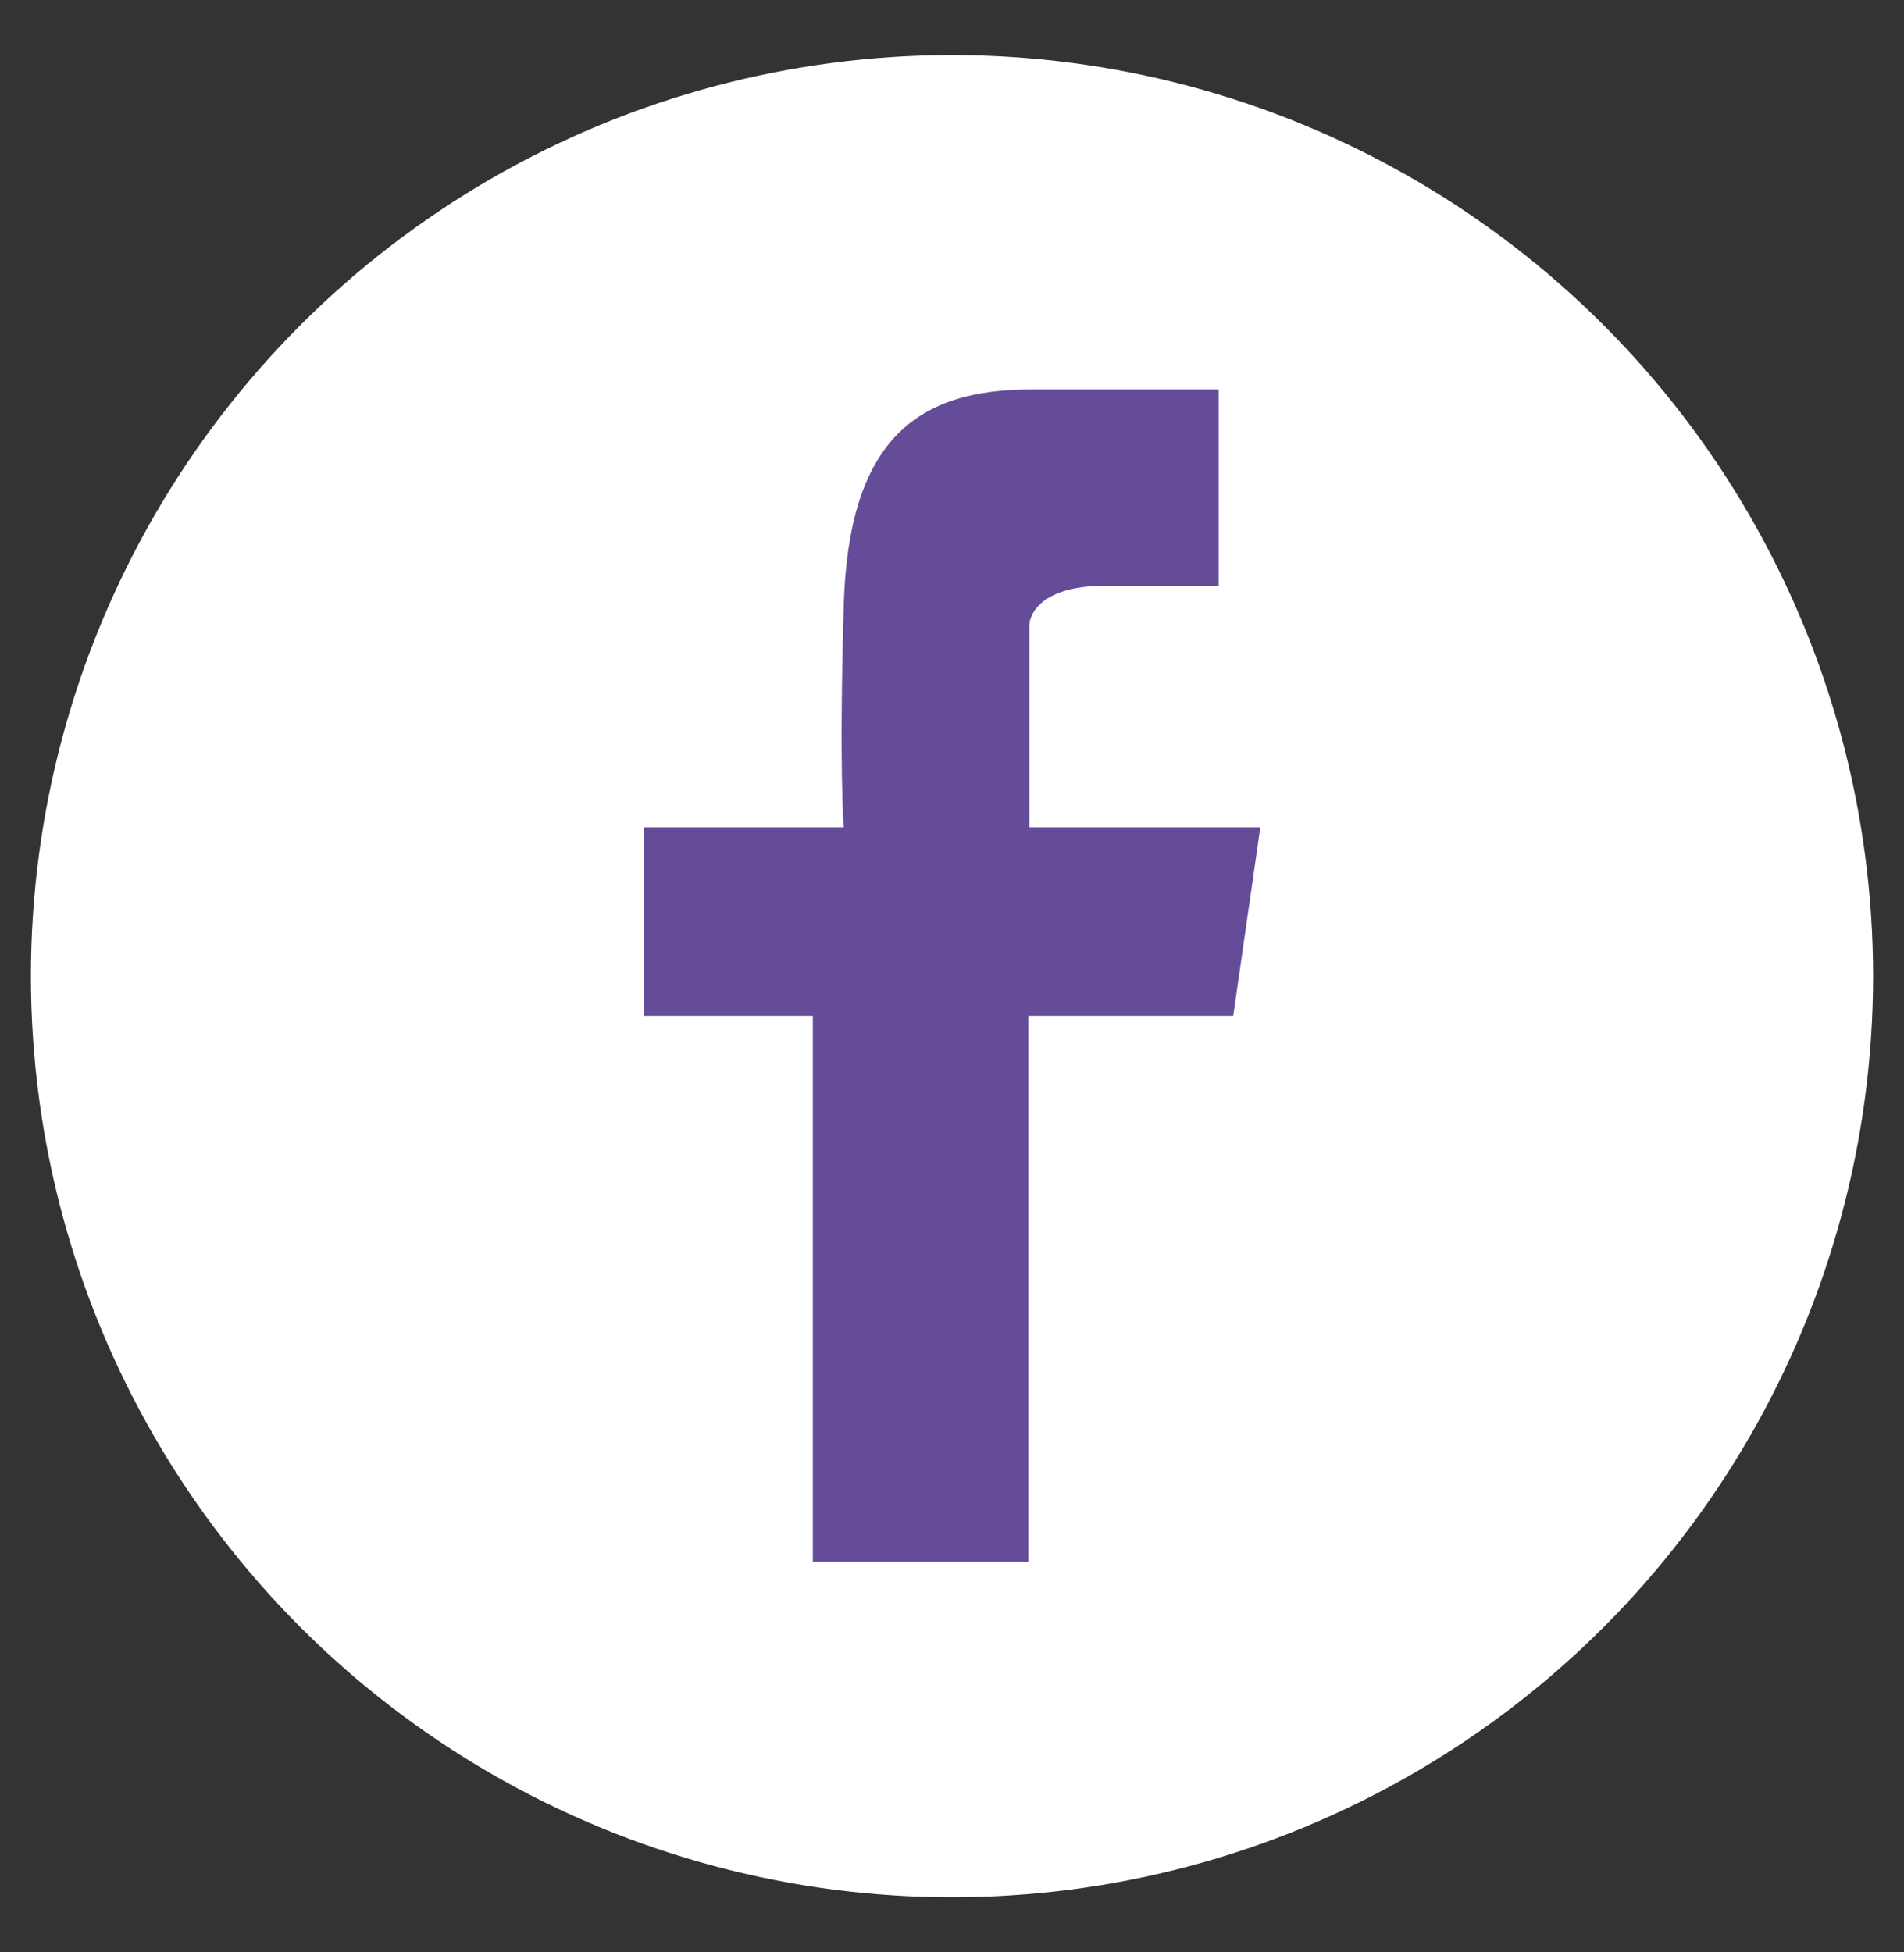 <?xml version="1.0" encoding="utf-8"?>
<!-- Generator: Adobe Illustrator 28.0.0, SVG Export Plug-In . SVG Version: 6.00 Build 0)  -->
<svg version="1.1" xmlns="http://www.w3.org/2000/svg" xmlns:xlink="http://www.w3.org/1999/xlink" x="0px" y="0px"
	 viewBox="0 0 197 202" style="enable-background:new 0 0 197 202;" xml:space="preserve">
<rect x="0" y="0" width="197" height="202" fill="#333333" stroke="none"/>
<style type="text/css">
	.st0{display:none;fill:#6D84B4;}
	.st1{display:none;fill:#B1A5CD;}
	.st2{fill:#FFFFFF;}
	.st3{fill:#644C99;}
	.st4{display:none;fill:#644C99;}
	.st5{display:none;}
	.st6{display:inline;fill:#644C99;}
</style>
<g id="Layer_1">
	<rect x="-222.8" y="-15.7" class="st0" width="197" height="202"/>
	<rect x="-14.2" y="-11.7" class="st1" width="225.4" height="225.4"/>
	<circle class="st2" cx="98.5" cy="101" r="95.3"/>
	<g>
		<path class="st3" d="M126,40.3c0,0-7.7,0-19.4,0c-11.7,0-18.8,5.2-19.3,22.3c-0.5,17.2,0,23,0,23H66.6v19.5h17.5v56.5h22.3v-56.5
			h21.2l2.8-19.5h-23.9V64.6c0,0,0.1-4,7.9-4s11.7,0,11.7,0V40.3z"/>
	</g>
	<path class="st4" d="M71.1,152.4H48.3v-73h22.7V152.4z M59.7,69.4c-7.3,0-13.2-5.9-13.2-13.2s5.9-13.2,13.2-13.2S72.9,49,72.9,56.2
		S67,69.4,59.7,69.4L59.7,69.4z M156.1,152.4h-22.7v-35.5c0-8.5-0.1-19.4-11.8-19.4c-11.8,0-13.6,9.2-13.6,18.8v36.1H85.3v-73h21.7
		v10h0.3c3-5.8,10.4-11.8,21.4-11.8c23,0,27.2,15.1,27.2,34.8L156.1,152.4L156.1,152.4z"/>
	<g class="st5">
		<path class="st6" d="M42.5,129.4c0-19,0-37.9,0-56.9c0.5-0.5,0.3-1.3,0.4-1.9c0.5-3.3,1.7-6.5,3.2-9.4c1.9-3.4,4.3-6.5,7.3-9
			c3.7-3.1,7.9-5.2,12.5-6.4c1.4-0.3,2.8-0.3,4.1-0.9c18.8,0,37.6,0,56.5,0c0.9,0.4,1.9,0.5,2.9,0.6c3.3,0.5,6.4,1.7,9.2,3.3
			c2.4,1.3,4.5,2.9,6.5,4.9c2.4,2.4,4.4,5,6,8c2.5,4.8,3.4,10,3.4,15.4c0,16.1,0,32.1,0,48.1c0,2.6-0.2,5.3-0.8,7.9
			c-1.1,4.9-3.4,9.2-6.6,13c-3.1,3.6-6.9,6.5-11.4,8.4c-3.5,1.5-7.1,2.4-10.8,2.5c-16.5,0.1-33,0-49.4,0c-2.5,0-4.9,0.1-7.3-0.4
			c-3.4-0.6-6.5-1.8-9.5-3.4c-3.4-1.8-6.3-4.3-8.8-7.2c-3.1-3.7-5.2-7.8-6.4-12.4C43,132.3,42.7,130.8,42.5,129.4z M73.1,55
			c-0.1-0.2-0.2-0.1-0.2,0c-0.9,0.1-1.9,0.1-2.8,0.2c-4.8,0.8-8.9,3-12.2,6.6c-2.6,2.8-4.2,6.1-5,9.7c-0.3,1.3-0.6,2.7-0.3,4.1
			c-0.1,0.1-0.2,0.1,0,0.2c0,16.7,0,33.4,0,50.1c-0.2,0.1-0.1,0.2,0.1,0.3c-0.2,0.3-0.2,0.6-0.2,0.9c0.2,1.2,0.4,2.4,0.6,3.5
			c0.7,3.7,2.4,6.8,5,9.6c2.1,2.3,4.6,4.1,7.4,5.2c1.4,0.6,2.7,1.1,4.3,1.1c1,0,2.1,0.5,3.2,0.6c0.1,0,0.2-0.1,0.3-0.1
			c16.8,0,33.5,0,50.3,0c0.1,0.2,0.2,0.1,0.3-0.1c11.7-0.1,20.5-9.3,20.8-20.6c0.1-0.1,0.2-0.1,0-0.3c0-16.7,0-33.4,0-50.1
			c0.2-0.1,0.1-0.2-0.1-0.3c0.1-1.2-0.1-2.5-0.3-3.6c-0.5-2.5-1.4-5-2.8-7.2c-1.6-2.6-3.6-4.8-6.1-6.4c-3.5-2.3-7.4-3.6-11.6-3.6
			c-0.1-0.1-0.1-0.2-0.3-0.1C106.6,55,89.9,55,73.1,55z"/>
		<path class="st6" d="M123.7,55c-0.1,0-0.2,0-0.3-0.1C123.5,54.8,123.6,54.9,123.7,55z"/>
		<path class="st6" d="M144.5,76.1c0-0.1,0-0.2-0.1-0.3C144.6,75.9,144.7,75.9,144.5,76.1z"/>
		<path class="st6" d="M144.5,126.4c0-0.1,0-0.2,0-0.3C144.7,126.3,144.6,126.3,144.5,126.4z"/>
		<path class="st6" d="M123.4,147c0.1,0,0.2,0,0.3-0.1C123.6,147.1,123.5,147.2,123.4,147z"/>
		<path class="st6" d="M95.5,129.9c-13,0.2-25.5-13.2-26-27.6c-0.6-17.5,13.3-29.1,26-30c8.4-0.6,15.9,1.6,22.2,7.3
			c6.3,5.7,9.5,12.9,9.6,21.3c0.1,7.9-2.8,14.9-8.5,20.5C113.1,127,106.3,129.9,95.5,129.9z M98.4,82.2
			c-10.9,0.1-18.8,8.5-18.8,18.8c-0.1,9.9,8.2,19.6,20.1,18.9c8.8-0.5,18.3-8.1,17.7-19.9C116.8,90.5,109.3,82.3,98.4,82.2z"/>
		<path class="st6" d="M128.4,78.2c-3.8,0.3-7-3.4-7.2-6.7c-0.2-4.3,3.1-8.1,7.8-7.8c3.9,0.2,6.7,3.3,6.7,7.9
			C135.7,75,132.2,78.5,128.4,78.2z"/>
	</g>
</g>
<g id="Layer_2">
</g>
</svg>
